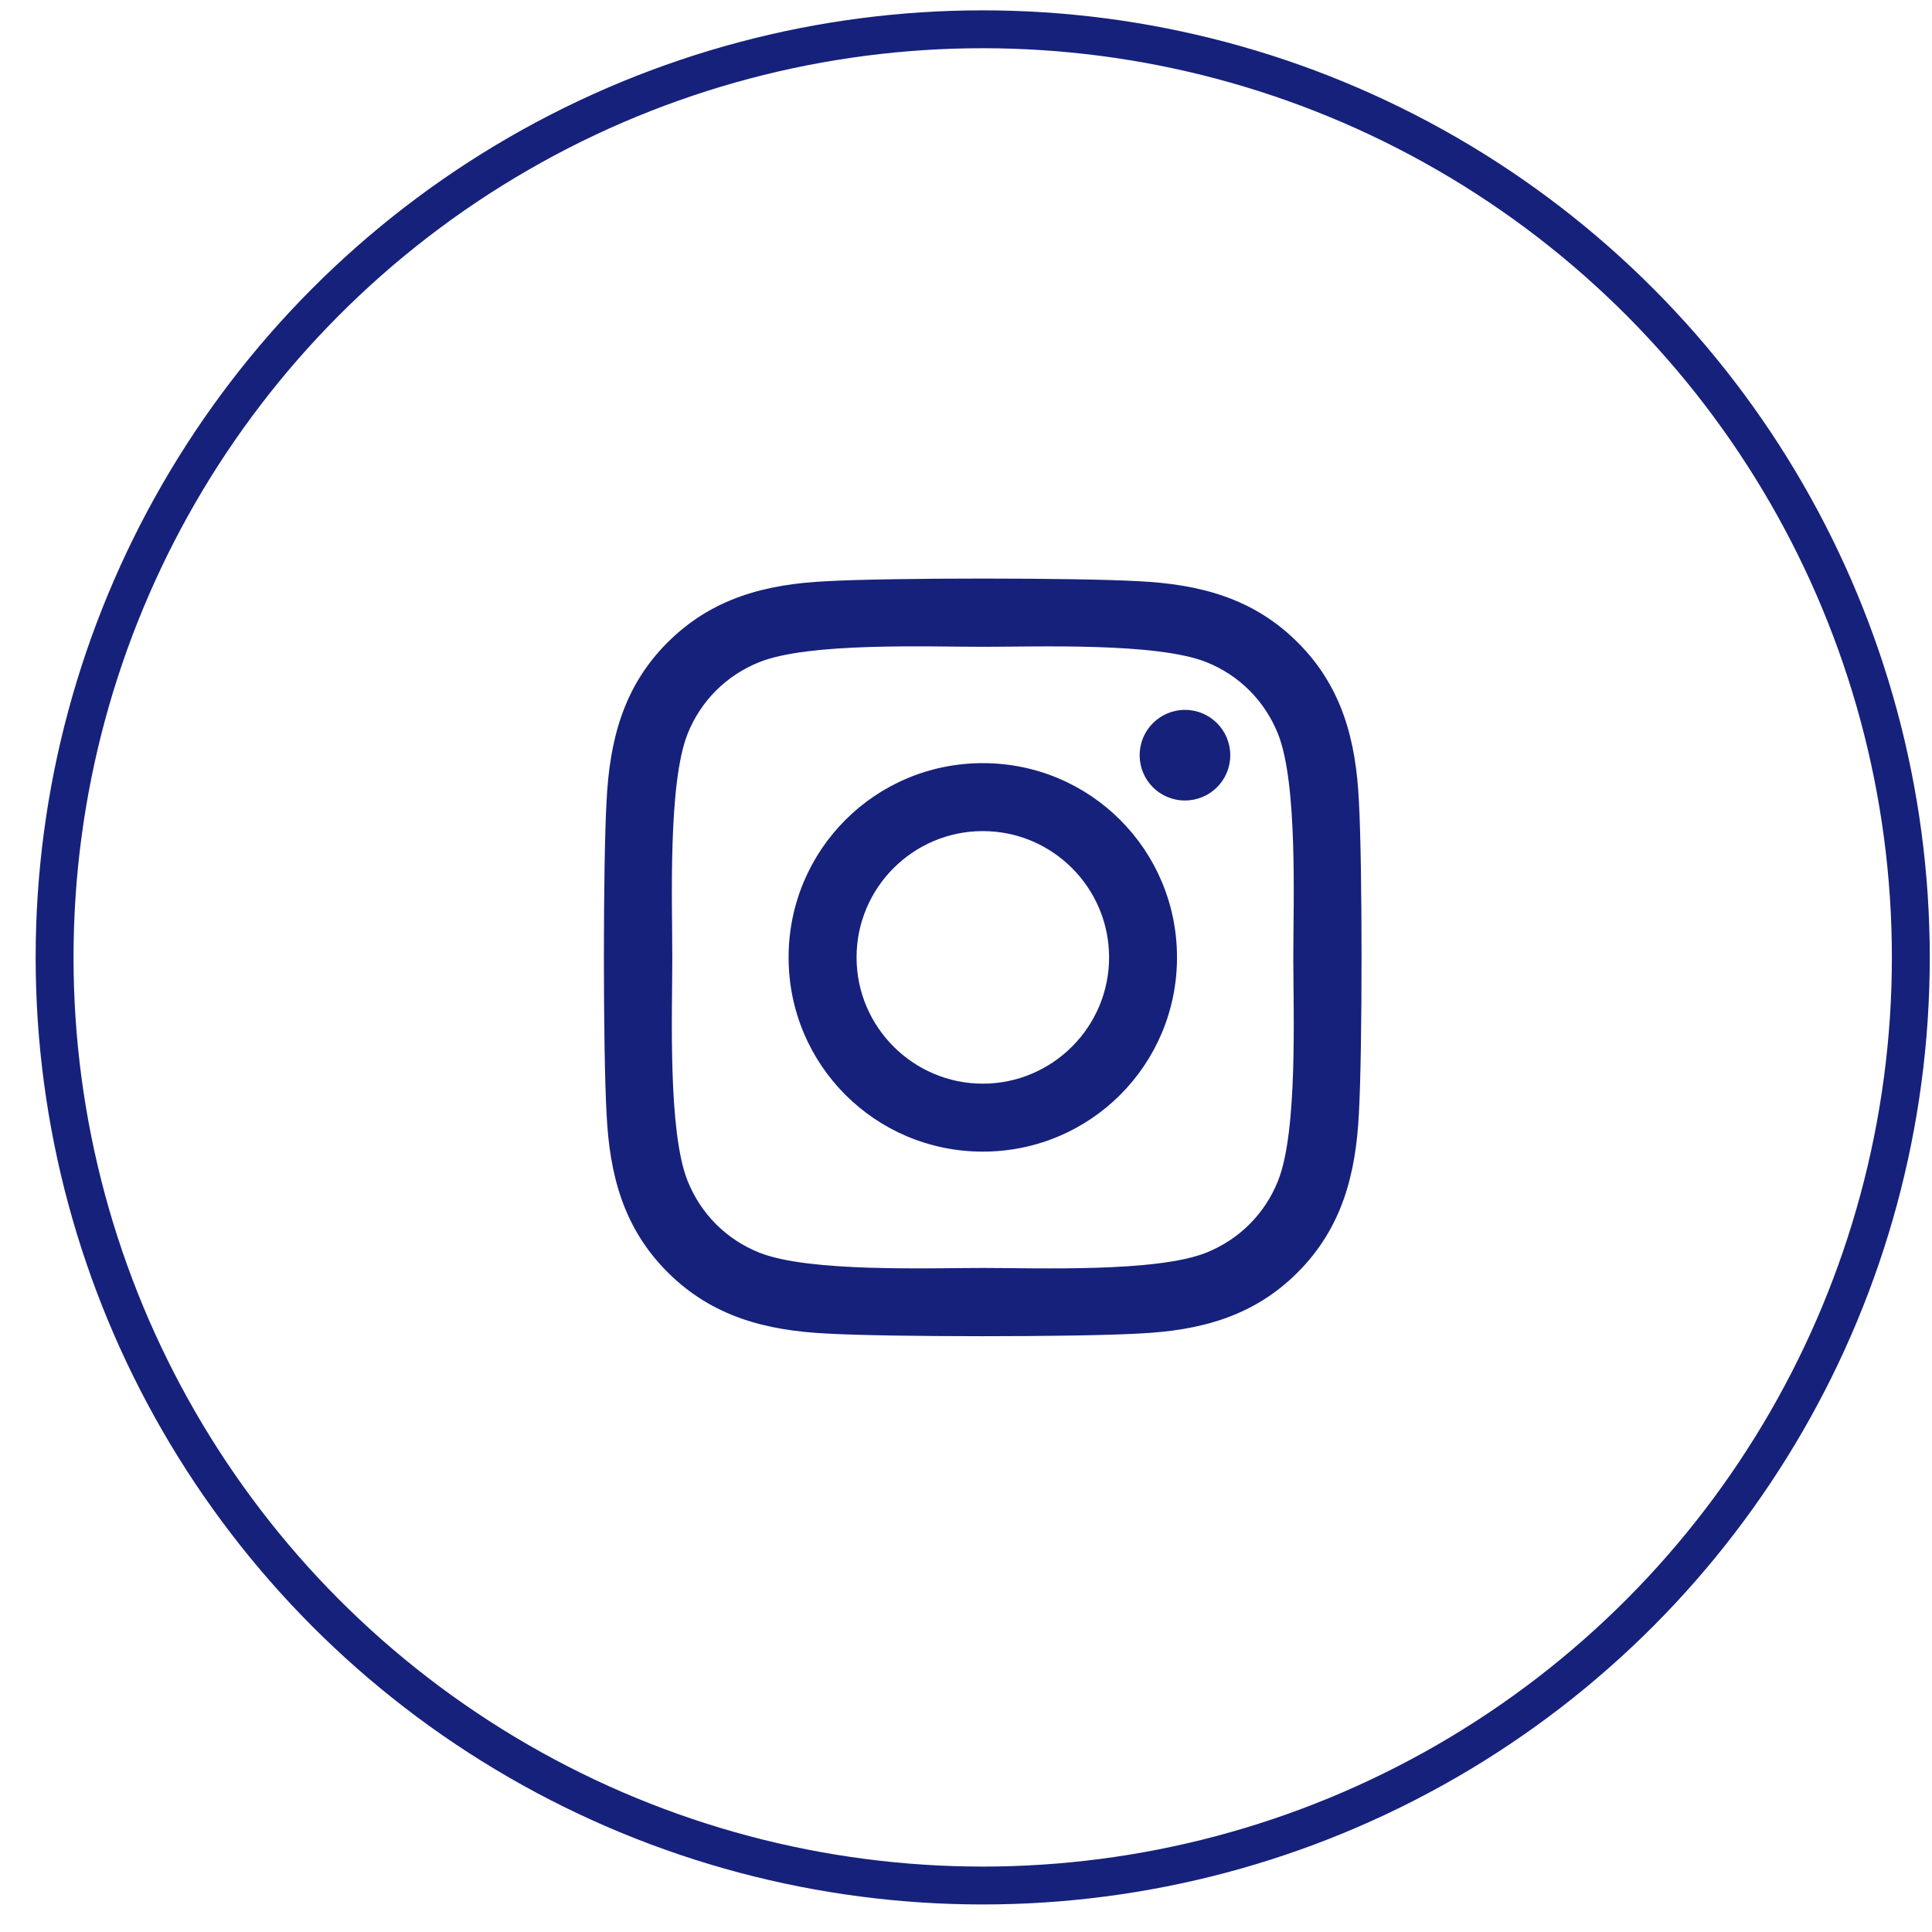 <svg width="51" height="51" viewBox="0 0 51 51" fill="none" xmlns="http://www.w3.org/2000/svg">
<circle cx="25.941" cy="25.273" r="24.5" stroke="#16217C"/>
<path d="M25.944 20.145C23.106 20.145 20.817 22.434 20.817 25.273C20.817 28.111 23.106 30.4 25.944 30.4C28.781 30.4 31.07 28.111 31.07 25.273C31.07 22.434 28.781 20.145 25.944 20.145ZM25.944 28.606C24.11 28.606 22.611 27.111 22.611 25.273C22.611 23.434 24.105 21.939 25.944 21.939C27.782 21.939 29.277 23.434 29.277 25.273C29.277 27.111 27.777 28.606 25.944 28.606ZM32.476 19.935C32.476 20.6 31.94 21.131 31.28 21.131C30.615 21.131 30.084 20.596 30.084 19.935C30.084 19.274 30.62 18.739 31.28 18.739C31.94 18.739 32.476 19.274 32.476 19.935ZM35.871 21.149C35.795 19.547 35.429 18.128 34.256 16.958C33.087 15.789 31.668 15.423 30.066 15.343C28.416 15.249 23.467 15.249 21.817 15.343C20.219 15.419 18.8 15.785 17.627 16.954C16.453 18.123 16.092 19.542 16.012 21.144C15.918 22.796 15.918 27.745 16.012 29.396C16.087 30.998 16.453 32.417 17.627 33.587C18.8 34.756 20.215 35.122 21.817 35.202C23.467 35.296 28.416 35.296 30.066 35.202C31.668 35.126 33.087 34.76 34.256 33.587C35.425 32.417 35.791 30.998 35.871 29.396C35.965 27.745 35.965 22.8 35.871 21.149ZM33.738 31.168C33.39 32.042 32.717 32.716 31.838 33.069C30.521 33.591 27.398 33.471 25.944 33.471C24.489 33.471 21.361 33.587 20.05 33.069C19.175 32.721 18.501 32.047 18.149 31.168C17.627 29.851 17.747 26.727 17.747 25.273C17.747 23.818 17.631 20.689 18.149 19.377C18.497 18.502 19.171 17.828 20.05 17.476C21.366 16.954 24.489 17.074 25.944 17.074C27.398 17.074 30.526 16.958 31.838 17.476C32.712 17.824 33.386 18.498 33.738 19.377C34.26 20.694 34.14 23.818 34.14 25.273C34.14 26.727 34.26 29.856 33.738 31.168Z" fill="#16217C"/>
</svg>
